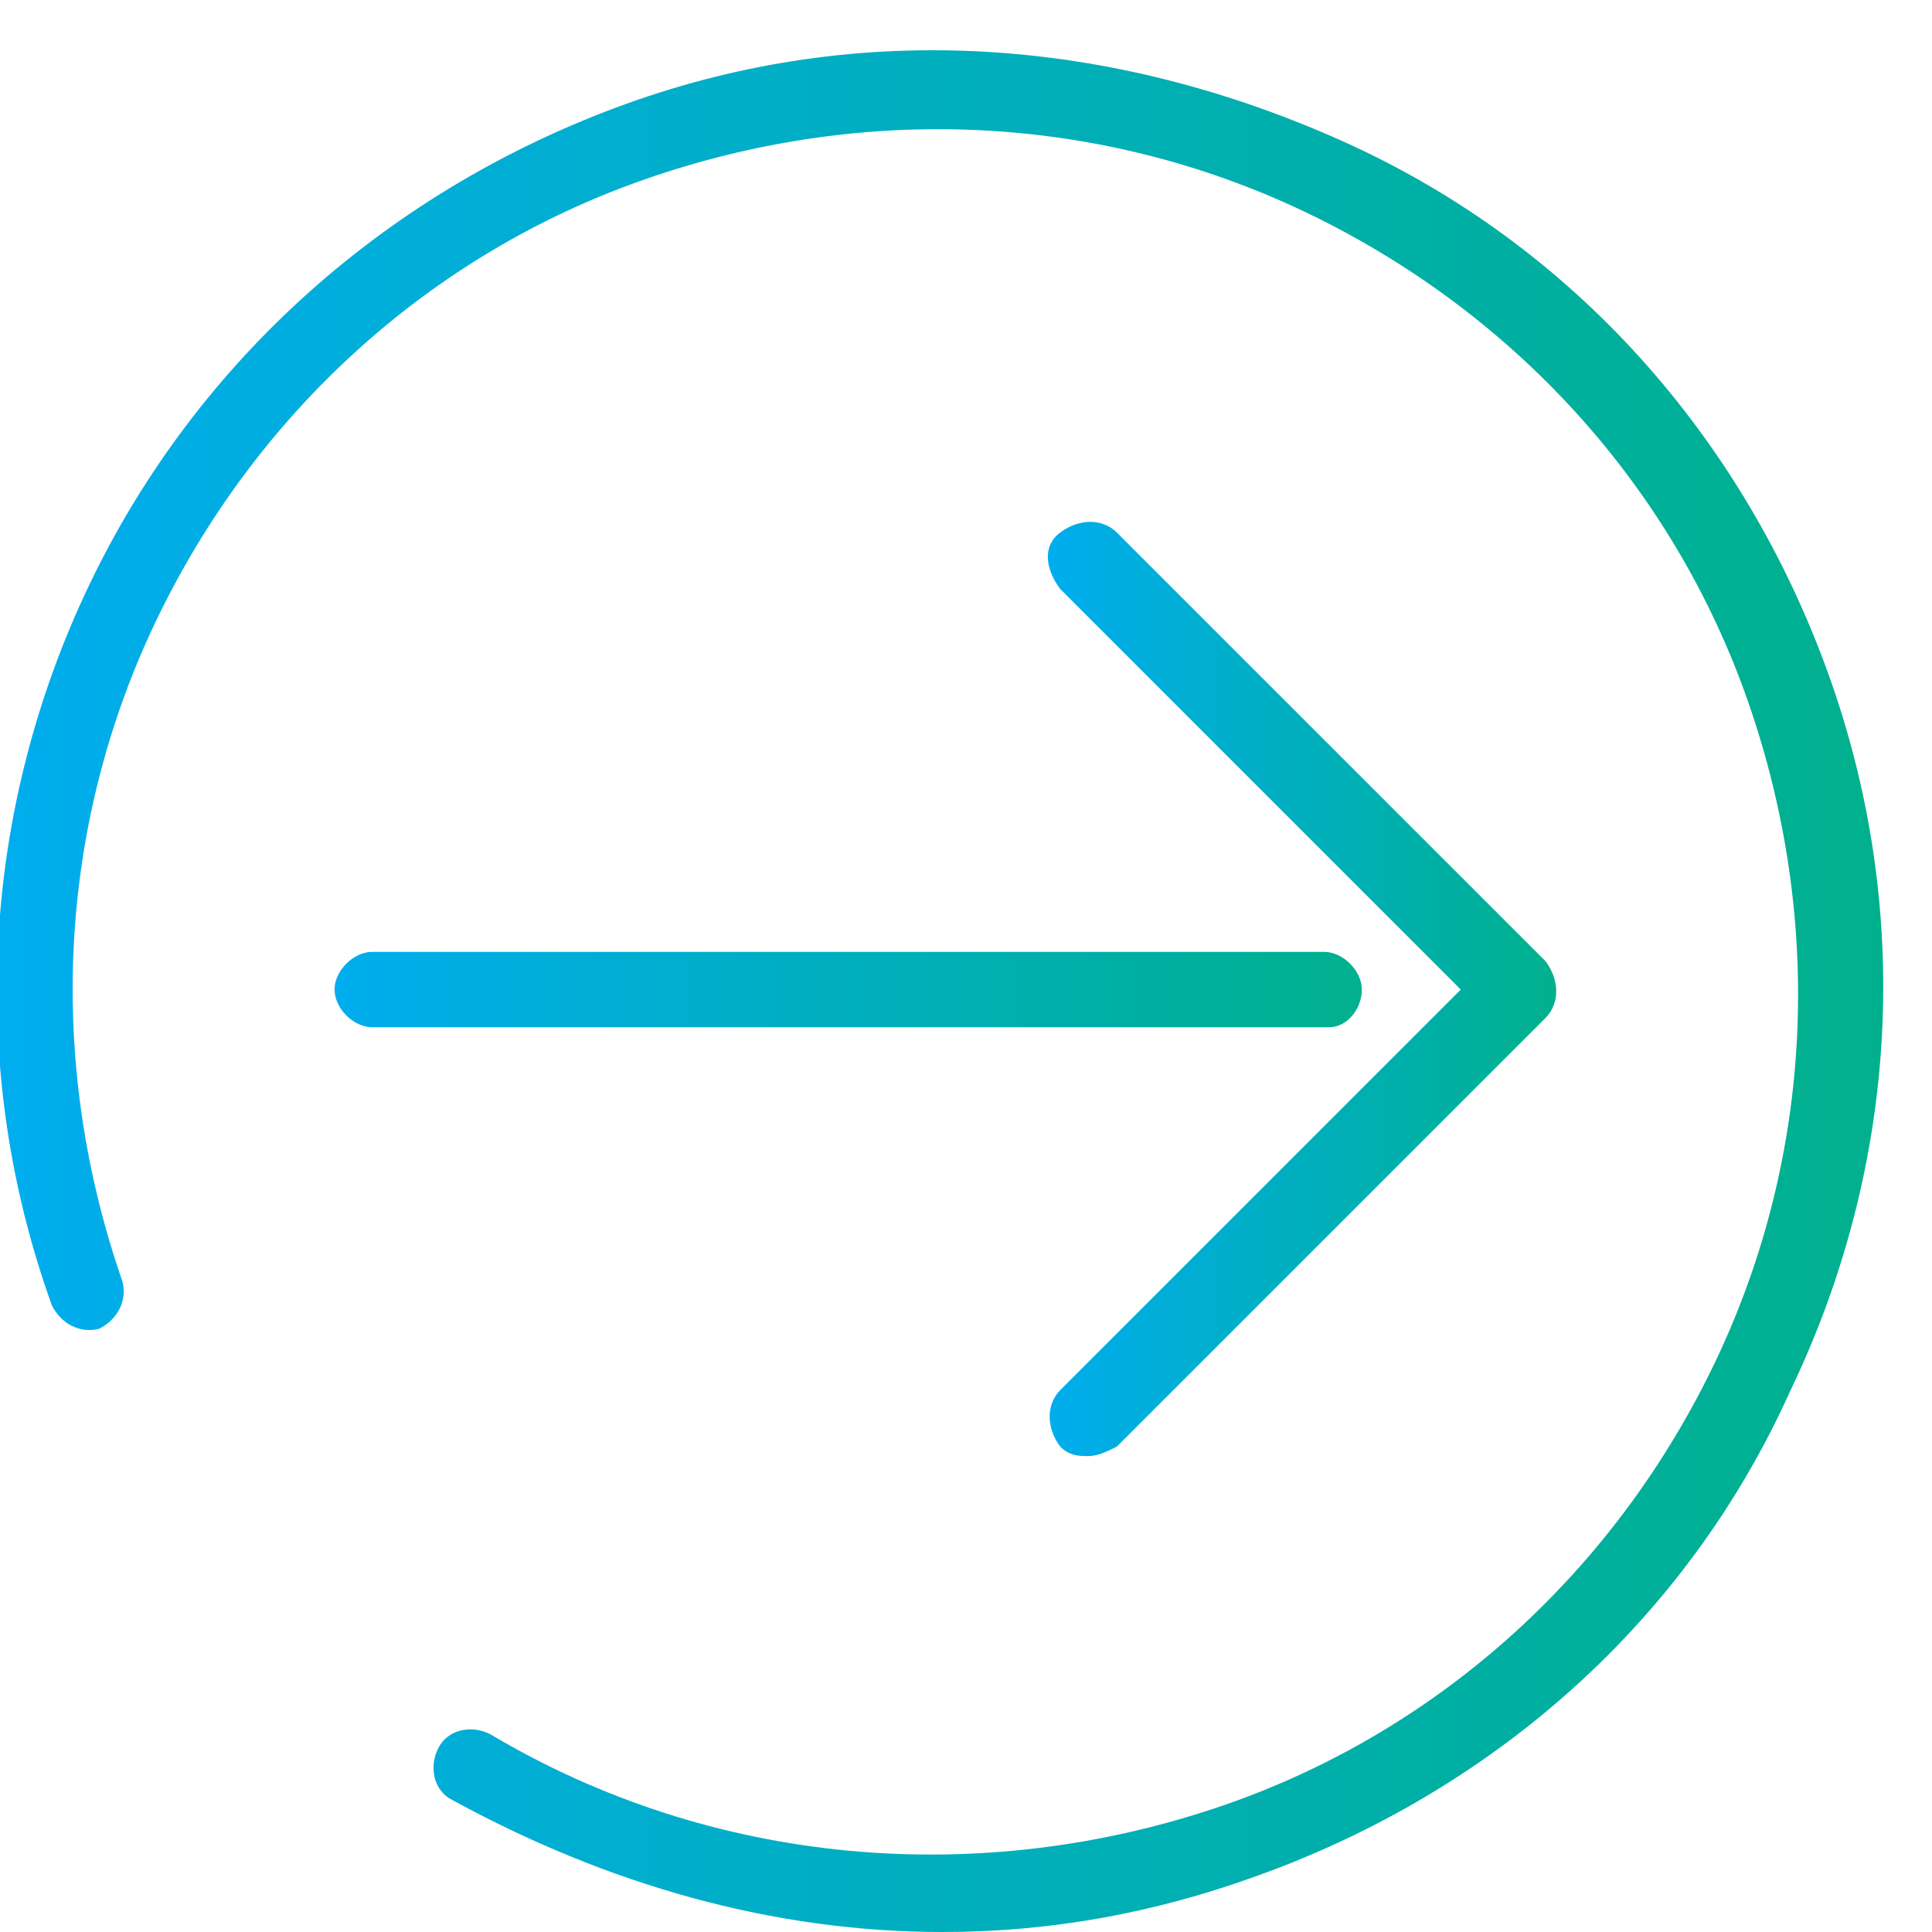 <?xml version="1.0" encoding="UTF-8"?> <svg xmlns="http://www.w3.org/2000/svg" width="41" height="41" viewBox="0 0 41 41" fill="none"><g clip-path="url(#clip0_216_6)"><path d="M38.8 14.3C37 9.3 33.4 5.2 28.5 3C23.6 0.8 18.3 0.4 13.3 2.2C8.3 4 4.2 7.6 1.9 12.4C-0.4 17.2 -0.7 22.7 1.1 27.7C1.3 28.1 1.7 28.3 2.1 28.2C2.5 28 2.7 27.6 2.6 27.2C1 22.6 1.2 17.6 3.3 13.2C5.4 8.8 9.1 5.4 13.7 3.8C18.3 2.2 23.3 2.4 27.7 4.5C32.1 6.6 35.5 10.3 37.1 14.9C38.7 19.5 38.5 24.5 36.4 28.9C34.3 33.3 30.6 36.7 26 38.3C20.8 40.1 15.1 39.6 10.4 36.8C10 36.6 9.5 36.7 9.3 37.1C9.1 37.5 9.2 38 9.6 38.2C12.9 40 16.4 41 20 41C22.3 41 24.5 40.6 26.7 39.8C31.7 38 35.8 34.4 38 29.5C40.3 24.7 40.6 19.3 38.8 14.3Z" fill="url(#paint0_linear_216_6)"></path><path d="M28.9 21C28.9 20.6 28.5 20.2 28.1 20.2H7.9C7.5 20.2 7.1 20.6 7.1 21C7.1 21.4 7.5 21.8 7.9 21.8H28.2C28.6 21.8 28.9 21.4 28.9 21Z" fill="url(#paint1_linear_216_6)"></path><path d="M22.5 29.5C22.2 29.8 22.2 30.3 22.5 30.7C22.7 30.9 22.9 30.9 23.1 30.9C23.3 30.9 23.5 30.8 23.7 30.7L32.8 21.6C33.1 21.3 33.1 20.8 32.8 20.4L23.7 11.3C23.4 11 22.9 11 22.5 11.3C22.1 11.6 22.2 12.1 22.5 12.5L31 21L22.5 29.5Z" fill="url(#paint2_linear_216_6)"></path></g><defs><linearGradient id="paint0_linear_216_6" x1="-4.79675e-05" y1="20.997" x2="40" y2="20.997" gradientUnits="userSpaceOnUse"><stop stop-color="#00ADEE"></stop><stop offset="1" stop-color="#00B08D"></stop></linearGradient><linearGradient id="paint1_linear_216_6" x1="7.06" y1="21" x2="28.95" y2="21" gradientUnits="userSpaceOnUse"><stop stop-color="#00ADEE"></stop><stop offset="1" stop-color="#00B08D"></stop></linearGradient><linearGradient id="paint2_linear_216_6" x1="22.227" y1="21" x2="32.94" y2="21" gradientUnits="userSpaceOnUse"><stop stop-color="#00ADEE"></stop><stop offset="1" stop-color="#00B08D"></stop></linearGradient><clipPath id="clip0_216_6"><rect width="41" height="41" fill="white"></rect></clipPath></defs></svg> 